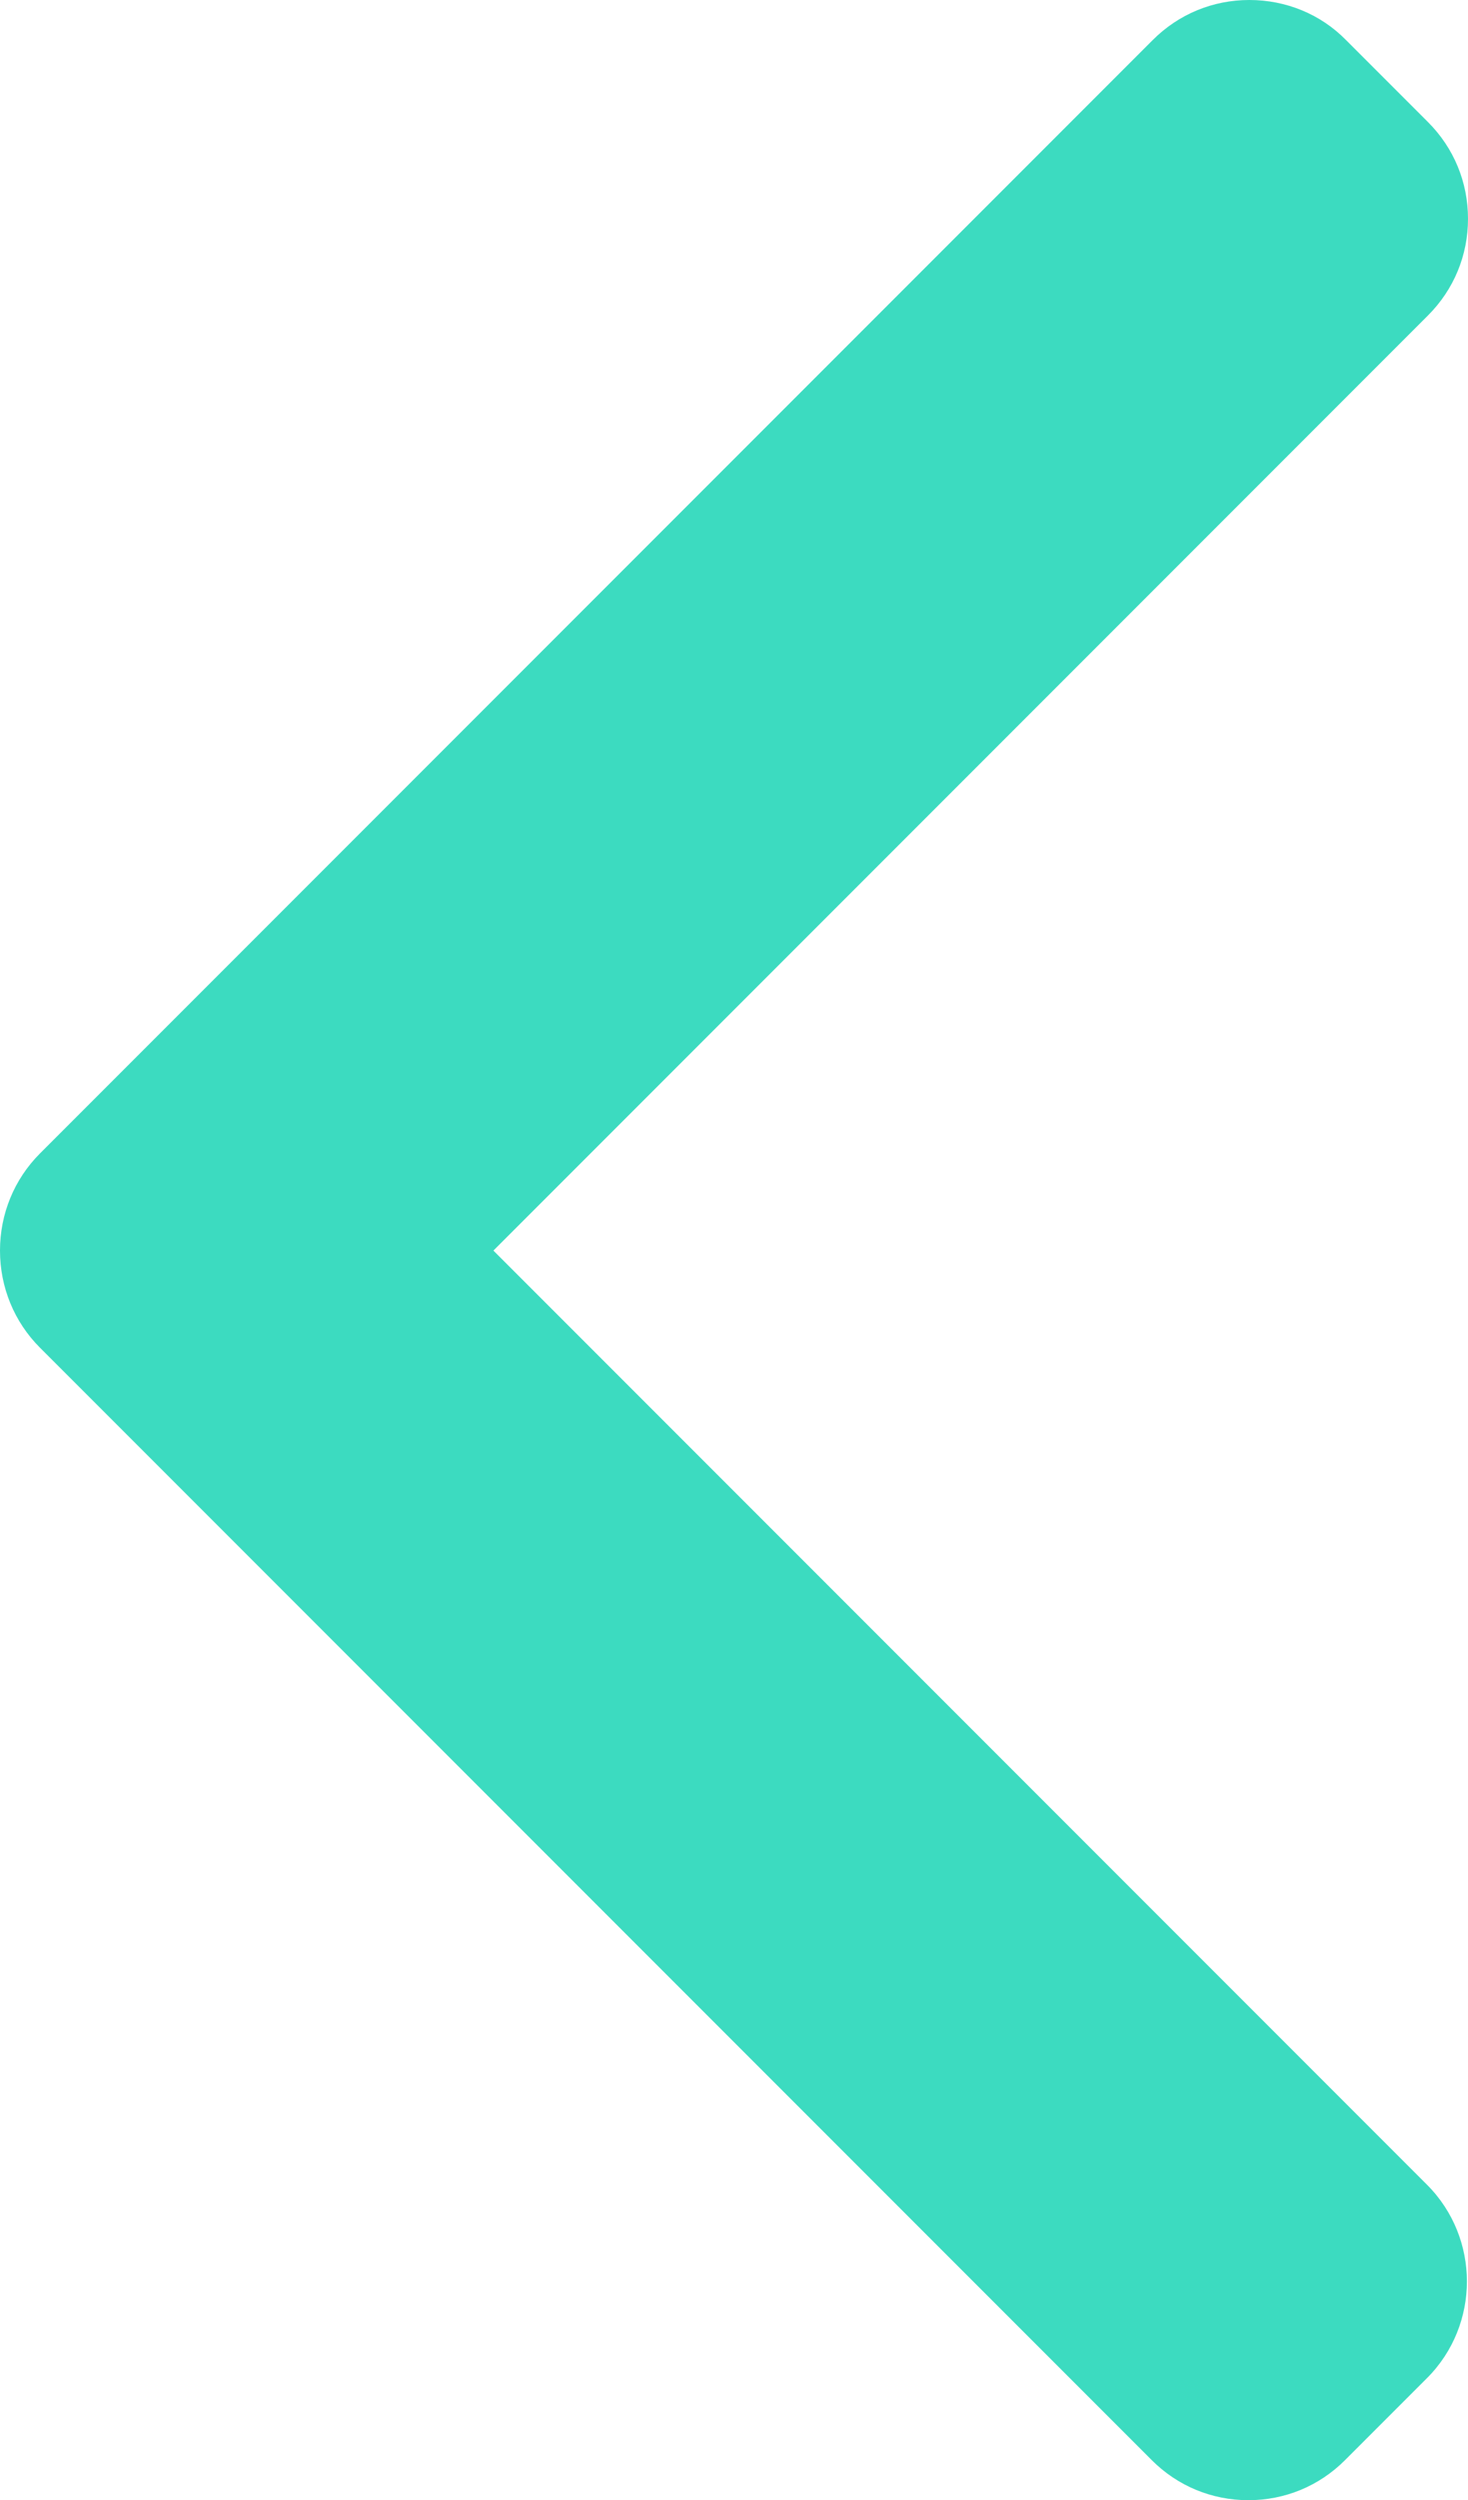 <?xml version="1.0" encoding="UTF-8"?> <!-- Generator: Adobe Illustrator 22.1.0, SVG Export Plug-In . SVG Version: 6.00 Build 0) --> <svg xmlns="http://www.w3.org/2000/svg" xmlns:xlink="http://www.w3.org/1999/xlink" id="Layer_1" x="0px" y="0px" viewBox="0 0 300.8 512" style="enable-background:new 0 0 300.8 512;" xml:space="preserve"> <style type="text/css"> .st0{fill:#3CDBC0;} </style> <g transform="matrix(1 0 0 1 -100 0)"> <g> <g> <path class="st0" d="M201.1,256.1L392.6,64.6c5.3-5.3,8.2-12.3,8.2-19.8c0-7.5-2.9-14.5-8.2-19.8L375.8,8.2 C370.6,2.9,363.5,0,356,0c-7.5,0-14.5,2.9-19.8,8.2L108.2,236.2c-5.3,5.3-8.2,12.4-8.2,19.9c0,7.5,2.9,14.6,8.2,19.9L336,503.8 c5.3,5.3,12.3,8.2,19.8,8.2c7.5,0,14.5-2.9,19.8-8.2l16.8-16.8c10.9-10.9,10.9-28.7,0-39.6L201.1,256.1z"></path> </g> </g> </g> </svg> 